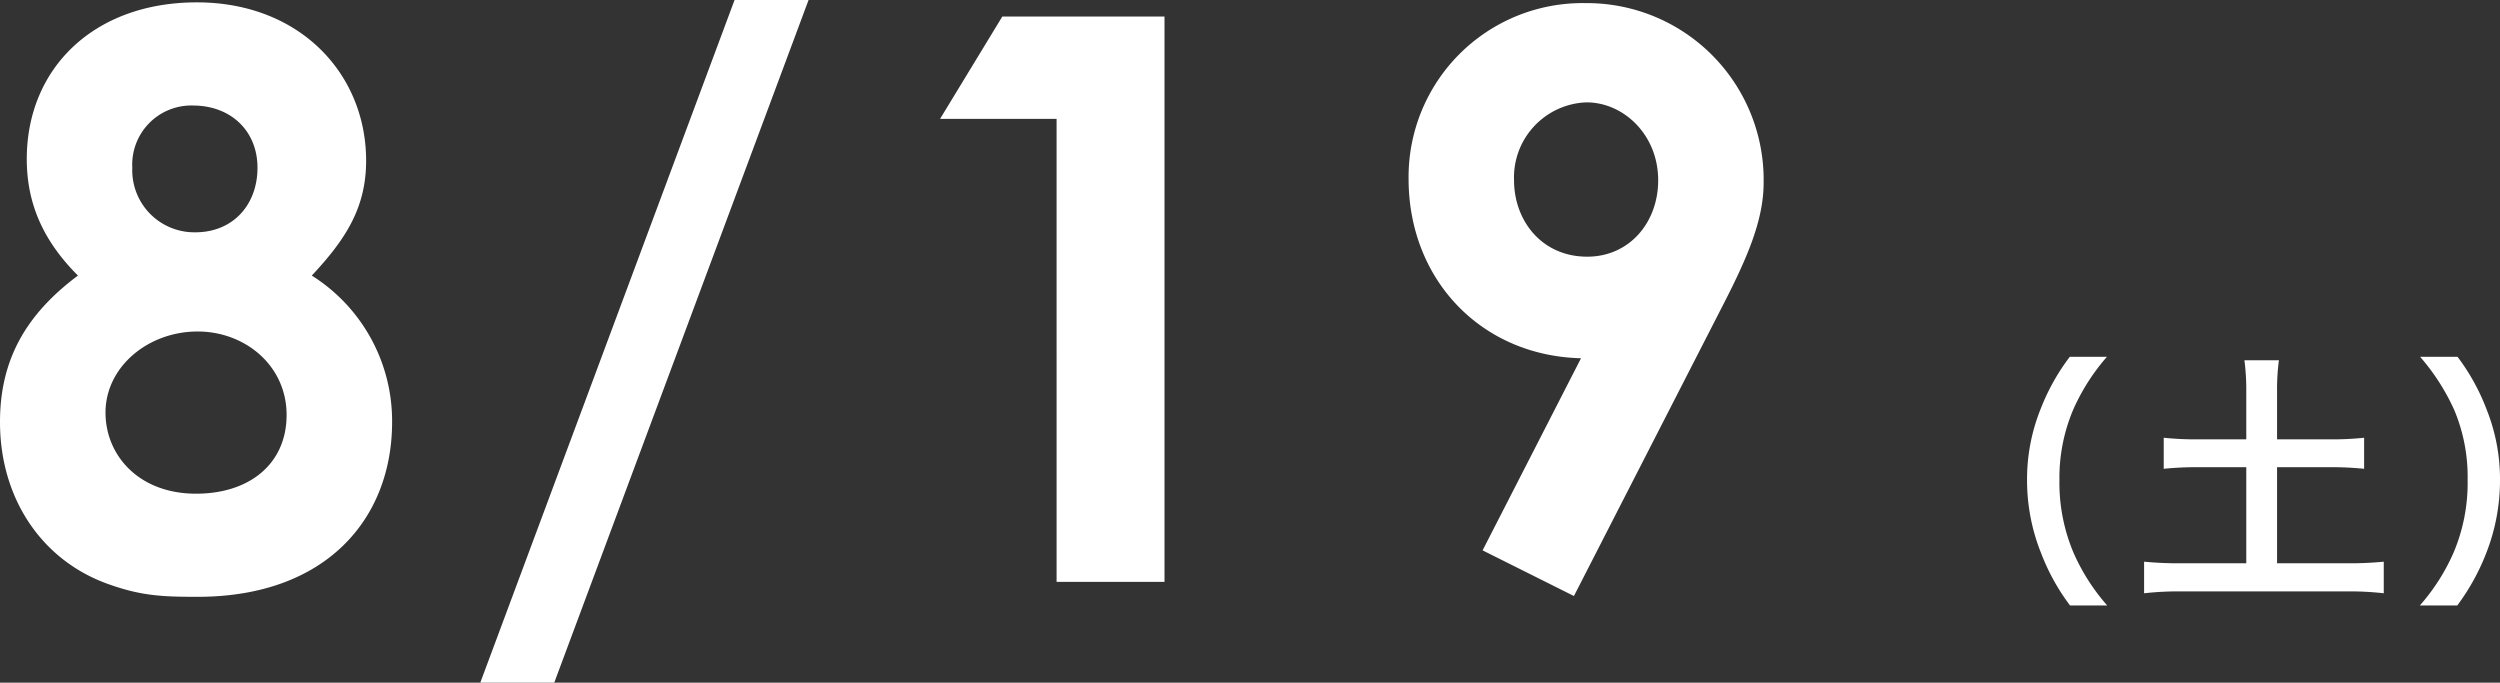 <svg xmlns="http://www.w3.org/2000/svg" width="282.591" height="77.163" viewBox="0 0 282.591 77.163">
  <rect x="0" y="0" width="282.591" height="77.163" fill="#333333" stroke="none"/>
  <path id="パス_12372" data-name="パス 12372" d="M-146.925-47.793c0,5.162,1.958,9.345,5.785,13.172-5.963,4.45-8.811,9.612-8.811,16.554,0,8.633,4.717,15.664,12.282,18.334,3.738,1.335,6.141,1.424,10.057,1.424,14.507,0,21.983-8.811,21.983-19.758a19.426,19.426,0,0,0-9.078-16.554c3.827-4.094,6.141-7.654,6.141-12.994,0-9.79-7.476-17.889-19.135-17.889S-146.925-58.028-146.925-47.793ZM-127.612-28.3c5.34,0,10.057,3.827,10.057,9.434,0,5.518-4.183,8.9-10.235,8.9-6.5,0-10.235-4.361-10.235-9.167C-138.025-24.3-133.219-28.3-127.612-28.3Zm-.534-25.543c4.272,0,7.3,2.848,7.3,7.031s-2.759,7.3-7.031,7.3a7.018,7.018,0,0,1-7.12-7.3A6.684,6.684,0,0,1-128.146-53.845ZM-87.3,11.392l28.747-77.163h-8.366L-95.661,11.392Zm43.61-63.724h13.172V0H-18.32V-63.9H-36.654Zm88.11,21.805c2.848-5.518,4.984-10.057,4.984-14.6a19.985,19.985,0,0,0-20.2-20.292A19.654,19.654,0,0,0,9.27-45.568c0,11.481,8.277,20.025,19.491,20.292L17.636-3.56,27.96,1.6Zm-14.952-6.23c-5.162,0-8.277-4.094-8.277-8.633A8.49,8.49,0,0,1,29.384-54.2c4.183,0,8.1,3.649,8.1,8.811C37.483-40.584,34.19-36.757,29.473-36.757ZM88.24,2.67A23.057,23.057,0,0,1,84.43-3.3a20.294,20.294,0,0,1-1.59-8.22,19.685,19.685,0,0,1,1.56-7.95,23.379,23.379,0,0,1,3.81-5.97h-4.2a24.218,24.218,0,0,0-3.3,5.91,21.231,21.231,0,0,0-1.53,8.01,22.076,22.076,0,0,0,1.59,8.28,24.028,24.028,0,0,0,3.27,5.91Zm15.72-18.78H98.53a34.384,34.384,0,0,1-3.9-.18v3.51a35.9,35.9,0,0,1,3.9-.18h5.43V-2.1H96.7a40.733,40.733,0,0,1-4.29-.18V1.29a34.951,34.951,0,0,1,4.29-.21h18.6a33.713,33.713,0,0,1,4.2.21V-2.28a39.641,39.641,0,0,1-4.2.18h-7.86V-12.96h5.97a35.69,35.69,0,0,1,3.87.18v-3.51a33.806,33.806,0,0,1-3.87.18h-5.97v-5.43a24.8,24.8,0,0,1,.21-3.51h-3.9a25.677,25.677,0,0,1,.21,3.51ZM127.81,2.67a25.062,25.062,0,0,0,3.27-5.91,22.531,22.531,0,0,0,1.56-8.28,21.23,21.23,0,0,0-1.53-8.01,23.945,23.945,0,0,0-3.27-5.91h-4.23a24.512,24.512,0,0,1,3.84,5.97,19.476,19.476,0,0,1,1.53,7.95,20.194,20.194,0,0,1-1.59,8.22,23.057,23.057,0,0,1-3.81,5.97Z" transform="translate(149.951 65.771)" fill="#fff"/>
</svg>
